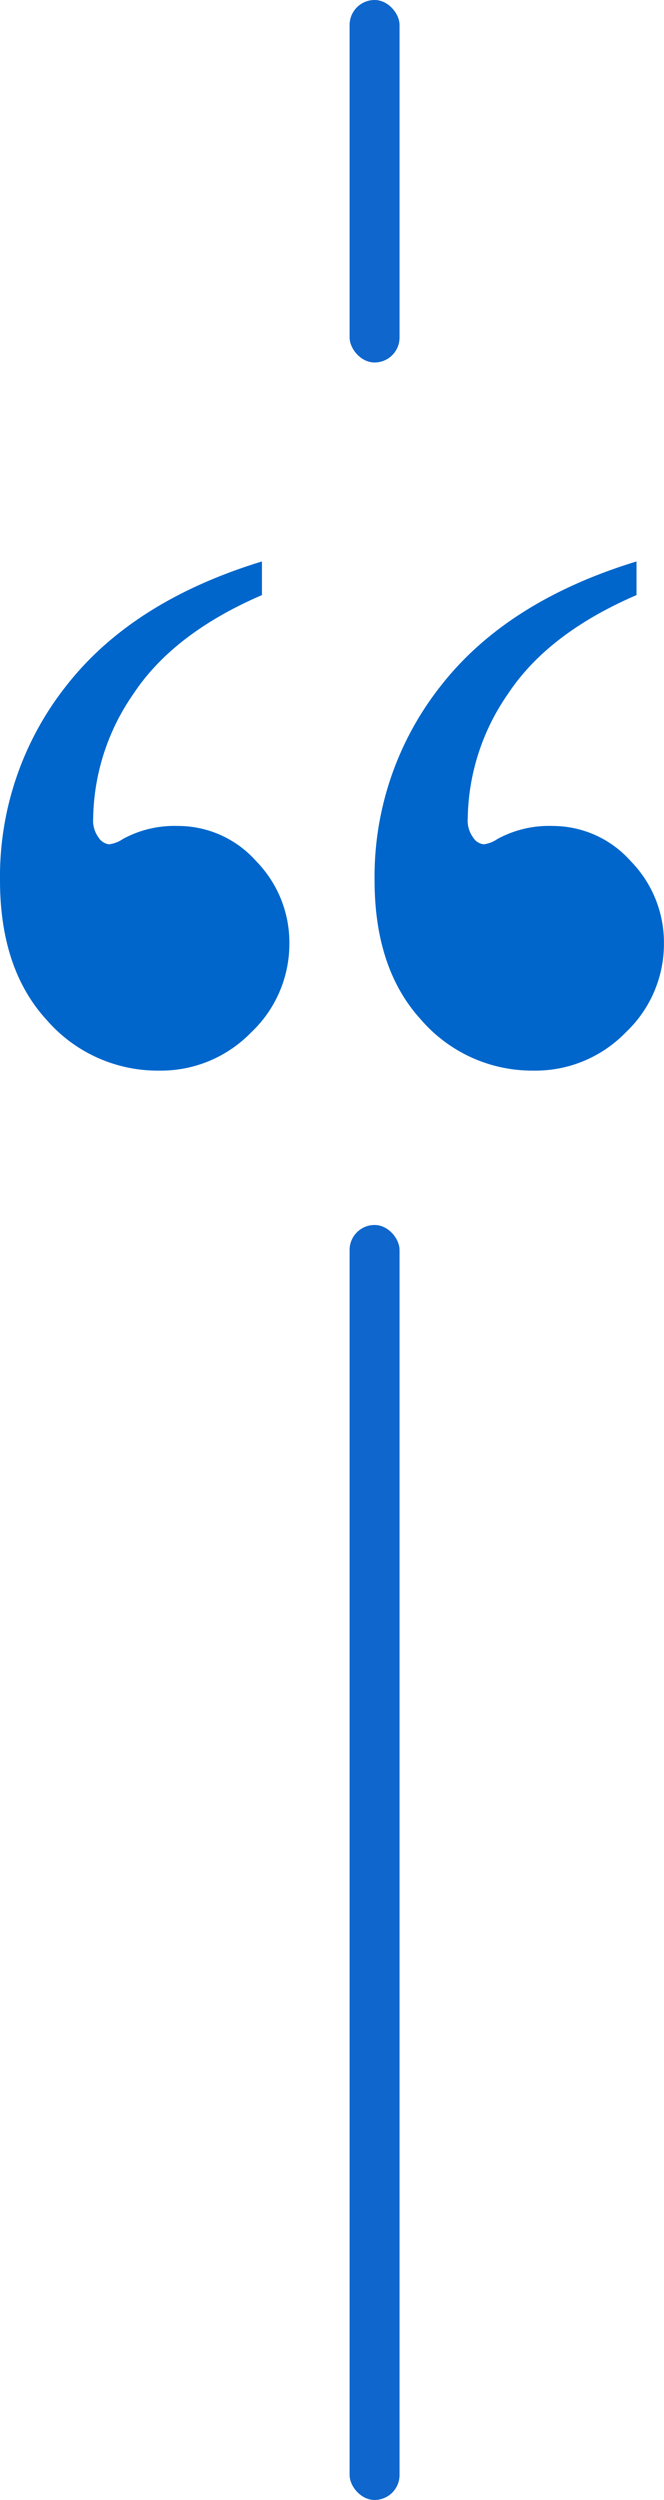 <svg xmlns="http://www.w3.org/2000/svg" xmlns:xlink="http://www.w3.org/1999/xlink" width="53.181" height="200" viewBox="0 0 53.181 200">
  <defs>
    <clipPath id="clip-path">
      <rect id="Rectangle_6" data-name="Rectangle 6" width="23.181" height="40.735" fill="none"/>
    </clipPath>
  </defs>
  <g id="Group_5" data-name="Group 5" transform="translate(-14 2)">
    <g id="Group_2" data-name="Group 2" transform="translate(44 42.916)">
      <g id="Group_1" data-name="Group 1" transform="translate(0 0)" clip-path="url(#clip-path)">
        <path id="Path_1" data-name="Path 1" d="M20.979,0V2.692q-7.1,3.058-10.306,7.921a17.845,17.845,0,0,0-3.211,9.939A2.279,2.279,0,0,0,7.89,22.08a1.154,1.154,0,0,0,.856.55,2.53,2.53,0,0,0,1.1-.428,8.6,8.6,0,0,1,4.4-1.04,8.359,8.359,0,0,1,6.269,2.814,9.3,9.3,0,0,1,2.661,6.606,9.736,9.736,0,0,1-3.059,7.095,10.08,10.08,0,0,1-7.4,3.058,11.765,11.765,0,0,1-8.991-4.067Q0,32.6,0,25.505A24.586,24.586,0,0,1,5.291,9.969Q10.58,3.181,20.979,0" transform="translate(0 0)" fill="#06c"/>
      </g>
    </g>
    <g id="Group_3" data-name="Group 3" transform="translate(14 42.916)">
      <g id="Group_1-2" data-name="Group 1" transform="translate(0 0)" clip-path="url(#clip-path)">
        <path id="Path_1-2" data-name="Path 1" d="M20.979,0V2.692q-7.1,3.058-10.306,7.921a17.845,17.845,0,0,0-3.211,9.939A2.279,2.279,0,0,0,7.89,22.08a1.154,1.154,0,0,0,.856.55,2.53,2.53,0,0,0,1.1-.428,8.6,8.6,0,0,1,4.4-1.04,8.359,8.359,0,0,1,6.269,2.814,9.3,9.3,0,0,1,2.661,6.606,9.736,9.736,0,0,1-3.059,7.095,10.08,10.08,0,0,1-7.4,3.058,11.765,11.765,0,0,1-8.991-4.067Q0,32.6,0,25.505A24.586,24.586,0,0,1,5.291,9.969Q10.58,3.181,20.979,0" transform="translate(0 0)" fill="#06c"/>
      </g>
    </g>
    <rect id="Rectangle_7" data-name="Rectangle 7" width="4" height="29" rx="2" transform="translate(42 -2)" fill="#0f66cc"/>
    <rect id="Rectangle_8" data-name="Rectangle 8" width="4" height="102" rx="2" transform="translate(42 96)" fill="#0f66cc"/>
  </g>
</svg>
